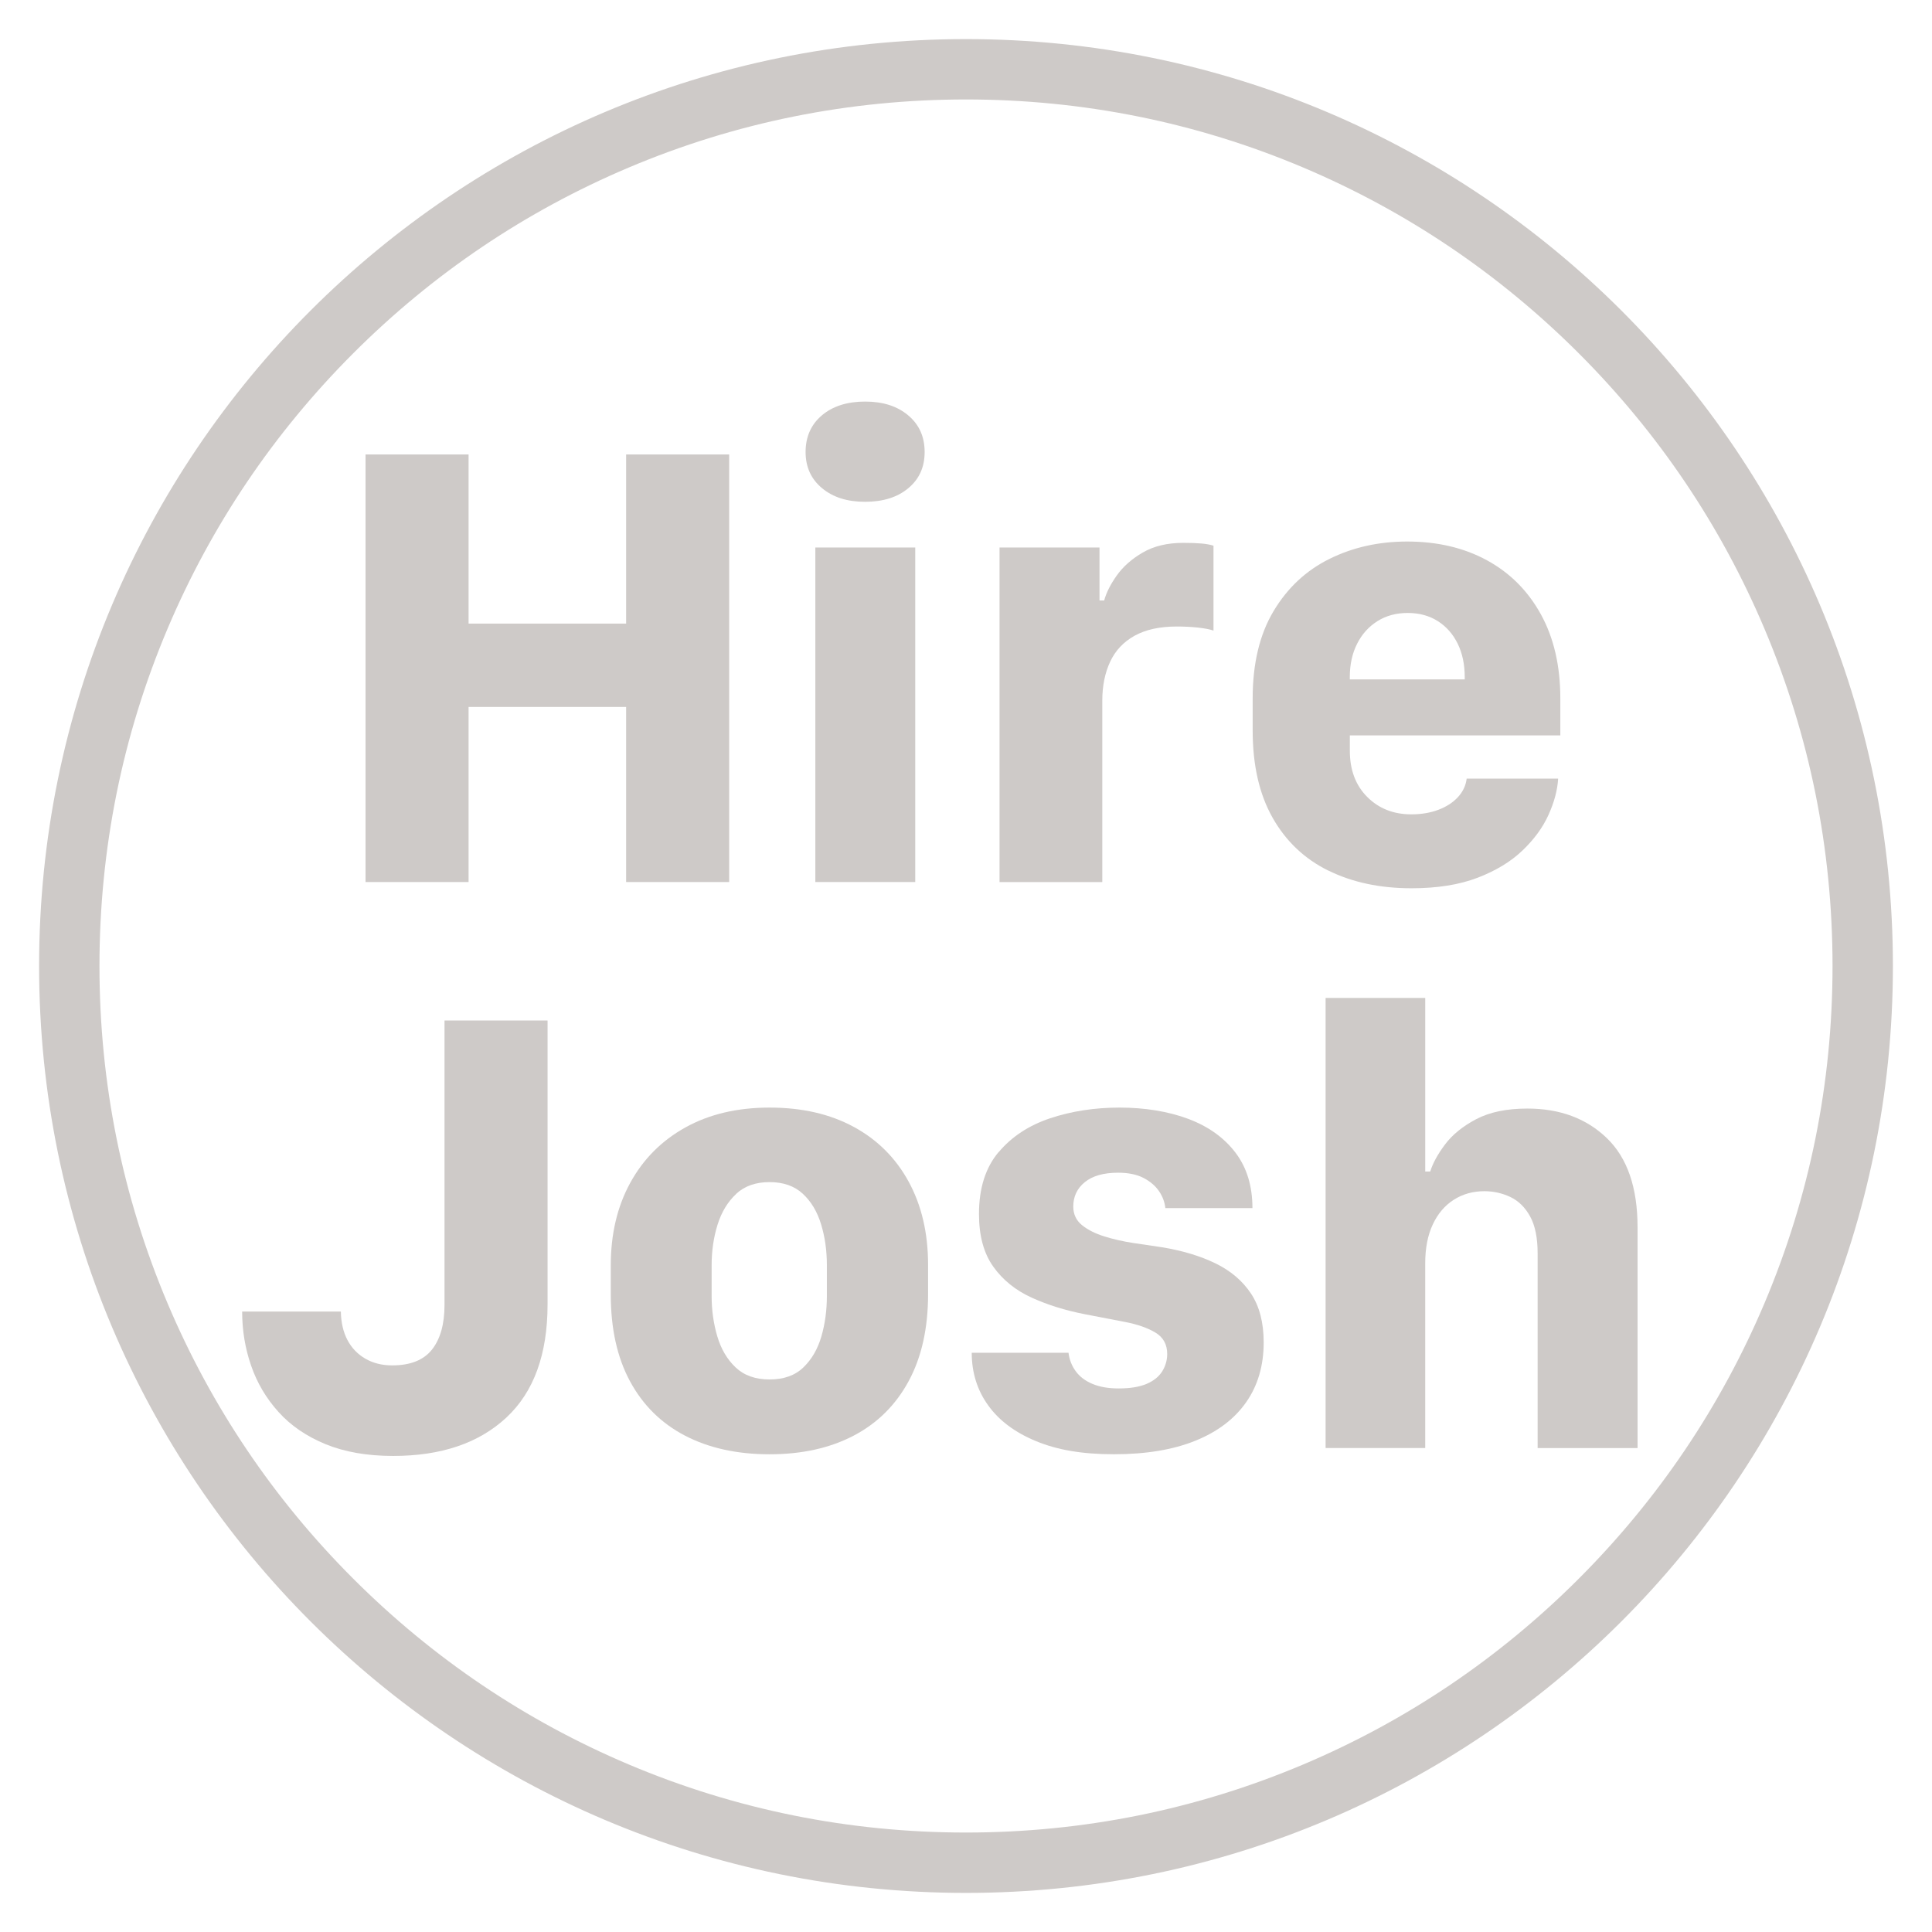 <?xml version="1.0" encoding="UTF-8"?>
<svg id="Layer_1" data-name="Layer 1" xmlns="http://www.w3.org/2000/svg" viewBox="0 0 512 512">
  <defs>
    <style>
      .cls-1 {
        fill: #cecac8;
        stroke-width: 0px;
      }
    </style>
  </defs>
  <g>
    <path class="cls-1" d="M165.93,233.75v-46.4h-41.75v46.4h-27.31v-113.31h27.31v44.82h41.75v-44.82h27.31v113.31h-27.31Z"/>
    <path class="cls-1" d="M217.81,110.07c2.88-2.43,6.7-3.65,11.46-3.65s8.51,1.22,11.41,3.65c2.91,2.44,4.36,5.67,4.36,9.71s-1.44,7.18-4.32,9.59c-2.88,2.41-6.7,3.61-11.46,3.61s-8.51-1.2-11.41-3.61-4.36-5.6-4.36-9.59,1.44-7.28,4.32-9.71ZM216.07,145.1h26.48v88.65h-26.48v-88.65Z"/>
    <path class="cls-1" d="M264.9,145.1h26.48v14.03h1.24c.55-2.05,1.66-4.25,3.32-6.6,1.66-2.35,3.96-4.39,6.89-6.1,2.93-1.71,6.53-2.57,10.79-2.57,1.88,0,3.46.06,4.73.17,1.27.11,2.35.3,3.24.58v22.5c-.94-.33-2.3-.59-4.07-.79-1.77-.19-3.65-.29-5.64-.29-4.54,0-8.27.82-11.21,2.45-2.93,1.63-5.09,3.93-6.47,6.89-1.38,2.96-2.08,6.41-2.08,10.33v48.06h-27.23v-88.65Z"/>
    <path class="cls-1" d="M352.02,230.72c-6.34-3.13-11.26-7.8-14.78-14.03-3.52-6.23-5.27-13.93-5.27-23.12v-8.47c0-9.24,1.84-16.95,5.52-23.12,3.68-6.17,8.62-10.79,14.82-13.86,6.2-3.07,13.06-4.61,20.59-4.61,8.02,0,15.08,1.66,21.17,4.98,6.09,3.32,10.85,8.09,14.28,14.32,3.43,6.23,5.15,13.65,5.15,22.29v9.79h-55.78v4.07c0,5.09,1.54,9.17,4.61,12.24,3.07,3.07,6.96,4.61,11.66,4.61,2.66,0,5.05-.4,7.18-1.2,2.13-.8,3.86-1.92,5.19-3.36,1.33-1.44,2.1-3.07,2.32-4.9h24.24c-.17,2.99-1.01,6.17-2.53,9.55-1.52,3.38-3.83,6.54-6.93,9.5-3.1,2.96-7.07,5.37-11.91,7.22-4.84,1.85-10.67,2.78-17.47,2.78-8.36,0-15.7-1.56-22.04-4.69ZM388.17,180.04v-.58c0-3.38-.62-6.34-1.87-8.88-1.24-2.54-3-4.54-5.27-5.98-2.27-1.44-4.93-2.16-7.97-2.16s-5.71.72-8.01,2.16c-2.3,1.44-4.1,3.43-5.39,5.98-1.3,2.55-1.95,5.51-1.95,8.88v.58h30.46Z"/>
    <path class="cls-1" d="M90.33,347.56c.05,2.93.64,5.45,1.74,7.55,1.11,2.1,2.68,3.75,4.73,4.94,2.05,1.19,4.43,1.79,7.14,1.79,4.81,0,8.33-1.4,10.54-4.19,2.21-2.79,3.32-6.74,3.32-11.83v-75.37h27.31v75.21c0,13.23-3.64,23.23-10.92,30.01-7.28,6.78-17.28,10.17-30.01,10.17-6.86,0-12.82-1.04-17.89-3.11-5.06-2.08-9.23-4.92-12.49-8.55-3.27-3.62-5.69-7.72-7.26-12.29-1.58-4.56-2.37-9.34-2.37-14.32h26.15Z"/>
    <path class="cls-1" d="M226.23,298.62c6.28,3.4,11.14,8.25,14.57,14.53,3.43,6.28,5.15,13.63,5.15,22.04v7.8c0,9.02-1.72,16.7-5.15,23.03-3.43,6.34-8.29,11.15-14.57,14.44-6.28,3.29-13.71,4.94-22.29,4.94s-16.1-1.65-22.41-4.94c-6.31-3.29-11.16-8.09-14.57-14.4s-5.1-13.97-5.1-22.99v-7.72c0-8.3,1.71-15.59,5.15-21.87,3.43-6.28,8.3-11.18,14.61-14.69s13.75-5.27,22.33-5.27,16.01,1.7,22.29,5.11ZM195.11,316.39c-2.24,2.08-3.89,4.79-4.94,8.13-1.05,3.35-1.58,6.93-1.58,10.75v8.22c0,3.71.5,7.25,1.49,10.62,1,3.38,2.61,6.13,4.86,8.26,2.24,2.13,5.24,3.2,9.01,3.2s6.75-1.06,8.96-3.2c2.21-2.13,3.8-4.87,4.77-8.22.97-3.35,1.45-6.9,1.45-10.67v-8.22c0-3.87-.51-7.48-1.54-10.83-1.02-3.35-2.64-6.05-4.86-8.09-2.21-2.05-5.15-3.07-8.8-3.07s-6.6,1.04-8.84,3.11Z"/>
    <path class="cls-1" d="M264.64,305.35c3.46-4.12,8.02-7.12,13.7-9.01,5.67-1.88,11.8-2.82,18.38-2.82s12.87,1,18.18,2.99,9.47,4.97,12.49,8.92c3.02,3.96,4.52,8.87,4.52,14.73h-23.08c-.17-1.6-.73-3.11-1.7-4.52-.97-1.41-2.34-2.57-4.11-3.49-1.77-.91-4.01-1.37-6.72-1.37-3.82,0-6.75.83-8.8,2.49-2.05,1.66-3.07,3.82-3.07,6.47,0,2.05.78,3.69,2.32,4.94,1.55,1.25,3.53,2.24,5.94,2.99,2.41.75,4.97,1.33,7.68,1.74,2.71.41,5.23.79,7.55,1.12,5.42.89,10.15,2.31,14.19,4.27,4.04,1.97,7.18,4.64,9.42,8.01,2.24,3.38,3.36,7.69,3.36,12.95,0,6.14-1.55,11.43-4.65,15.85-3.1,4.43-7.59,7.83-13.49,10.21-5.89,2.38-13.07,3.57-21.54,3.57s-15-1.15-20.59-3.45c-5.59-2.29-9.84-5.46-12.74-9.5-2.91-4.04-4.36-8.69-4.36-13.95h25.65c.22,1.83.86,3.46,1.91,4.9,1.05,1.44,2.53,2.56,4.44,3.36,1.91.8,4.22,1.2,6.93,1.2,3.04,0,5.51-.4,7.39-1.2,1.88-.8,3.27-1.91,4.15-3.32.88-1.41,1.33-2.95,1.33-4.61,0-2.54-1.05-4.44-3.15-5.69-2.1-1.25-4.81-2.19-8.13-2.82-3.32-.64-6.83-1.31-10.54-2.03-5.15-1-9.85-2.46-14.11-4.4-4.26-1.94-7.65-4.68-10.17-8.22-2.52-3.54-3.78-8.19-3.78-13.95,0-6.81,1.73-12.27,5.19-16.39Z"/>
    <path class="cls-1" d="M351.3,264.47h26.4v45.99h1.33c.66-2.16,1.96-4.54,3.9-7.14,1.94-2.6,4.69-4.84,8.26-6.72,3.57-1.88,8.09-2.82,13.57-2.82,8.63,0,15.66,2.61,21.08,7.84,5.42,5.23,8.13,13.1,8.13,23.62v58.52h-26.48v-51.55c0-4.15-.66-7.43-1.99-9.84-1.33-2.41-3.07-4.12-5.23-5.15-2.16-1.02-4.46-1.54-6.89-1.54-3.04,0-5.76.76-8.13,2.28-2.38,1.52-4.23,3.71-5.56,6.56-1.33,2.85-1.99,6.27-1.99,10.25v48.97h-26.4v-119.28Z"/>
  </g>
  <path class="cls-1" d="M256,26.36c31.01,0,61.08,6.07,89.38,18.04,27.34,11.57,51.9,28.13,73,49.22,21.1,21.1,37.66,45.66,49.22,73,11.97,28.3,18.04,58.37,18.04,89.38s-6.07,61.08-18.04,89.38c-11.57,27.34-28.13,51.9-49.22,73-21.1,21.1-45.66,37.66-73,49.22-28.3,11.97-58.37,18.04-89.38,18.04s-61.08-6.07-89.38-18.04c-27.34-11.57-51.9-28.13-73-49.22s-37.66-45.66-49.22-73c-11.97-28.3-18.04-58.37-18.04-89.38s6.07-61.08,18.04-89.38c11.57-27.34,28.13-51.9,49.22-73,21.1-21.1,45.66-37.66,73-49.22,28.3-11.97,58.37-18.04,89.38-18.04M256,10.36C120.33,10.36,10.36,120.33,10.36,256s109.98,245.64,245.64,245.64,245.64-109.98,245.64-245.64S391.67,10.36,256,10.36h0Z"/>
</svg>
